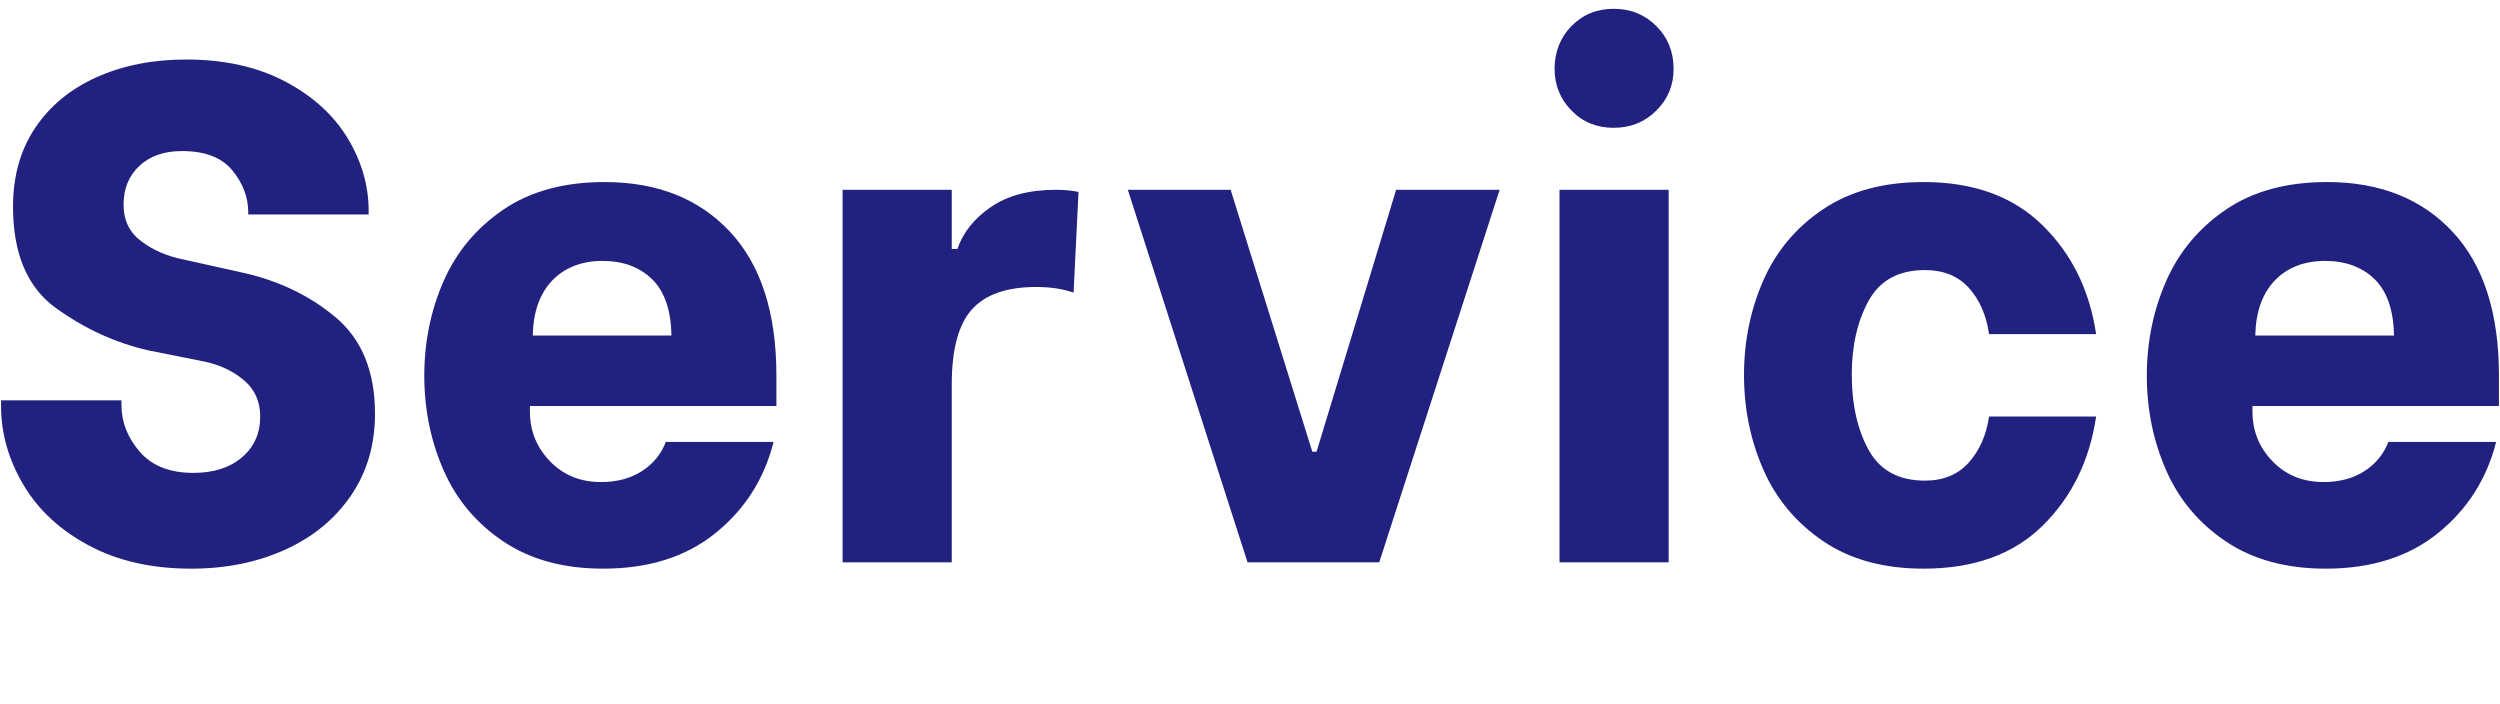 <?xml version="1.0" encoding="UTF-8"?>
<svg id="_图层_1" data-name="图层_1" xmlns="http://www.w3.org/2000/svg" version="1.1" viewBox="0 0 355 100">
  <!-- Generator: Adobe Illustrator 29.0.0, SVG Export Plug-In . SVG Version: 2.1.0 Build 186)  -->
  <defs>
    <style>
      .st0 {
        fill: #212180;
      }
    </style>
  </defs>
  <path class="st0" d="M12.6,77.45c-4.1-2.2-7.2-5.08-9.3-8.65-2.1-3.56-3.15-7.28-3.15-11.15v-.8h17.1v.7c0,2.4.87,4.6,2.6,6.6,1.73,2,4.27,3,7.6,3,2.87,0,5.17-.73,6.9-2.2,1.73-1.46,2.6-3.4,2.6-5.8,0-2.13-.77-3.85-2.3-5.15-1.53-1.3-3.4-2.18-5.6-2.65l-8-1.6c-4.67-1.07-9.03-3.07-13.1-6-4.07-2.93-6.1-7.73-6.1-14.4,0-4.33,1.05-8.07,3.15-11.2,2.1-3.13,5.02-5.53,8.75-7.2,3.73-1.67,7.97-2.5,12.7-2.5,5.4,0,10.07,1.04,14,3.1,3.93,2.07,6.9,4.75,8.9,8.05,2,3.3,3,6.75,3,10.35v.5h-17.1v-.3c0-2.13-.75-4.12-2.25-5.95-1.5-1.83-3.88-2.75-7.15-2.75-2.53,0-4.55.7-6.05,2.1s-2.25,3.23-2.25,5.5.83,3.94,2.5,5.2c1.67,1.27,3.67,2.13,6,2.6l8.1,1.8c5.27,1.13,9.77,3.27,13.5,6.4,3.73,3.13,5.6,7.7,5.6,13.7,0,4.4-1.13,8.27-3.4,11.6-2.27,3.33-5.38,5.9-9.35,7.7-3.97,1.8-8.42,2.7-13.35,2.7-5.6,0-10.45-1.1-14.55-3.3Z"/>
  <path class="st0" d="M71.5,76.9c-3.83-2.56-6.67-5.93-8.5-10.1-1.83-4.17-2.75-8.65-2.75-13.45s.92-9.28,2.75-13.45c1.83-4.16,4.67-7.55,8.5-10.15,3.83-2.6,8.62-3.9,14.35-3.9,7.47,0,13.4,2.35,17.8,7.05,4.4,4.7,6.6,11.52,6.6,20.45v4.3h-35v.8c0,2.73.95,5.08,2.85,7.05,1.9,1.97,4.32,2.95,7.25,2.95,2.27,0,4.2-.52,5.8-1.55,1.6-1.03,2.73-2.41,3.4-4.15h15.3c-1.33,5.27-4.08,9.58-8.25,12.95-4.17,3.37-9.48,5.05-15.95,5.05-5.6,0-10.32-1.28-14.15-3.85ZM95.35,47.65c-.07-3.6-.98-6.27-2.75-8-1.77-1.73-4.12-2.6-7.05-2.6s-5.38.94-7.15,2.8c-1.77,1.87-2.68,4.47-2.75,7.8h19.7Z"/>
  <path class="st0" d="M119.65,26.95h15.5v8.4h.8c.8-2.33,2.38-4.32,4.75-5.95,2.37-1.63,5.45-2.45,9.25-2.45,1.13,0,2.2.1,3.2.3l-.7,14.3c-1.53-.53-3.3-.8-5.3-.8-4.2,0-7.25,1.07-9.15,3.2-1.9,2.13-2.85,5.67-2.85,10.6v25.3h-15.5V26.95Z"/>
  <path class="st0" d="M160.15,26.95h14.6l11.6,37.2h.6l11.3-37.2h14.7l-17.1,52.9h-18.7l-17-52.9Z"/>
  <path class="st0" d="M223.15,15.7c-1.6-1.63-2.4-3.62-2.4-5.95s.8-4.42,2.4-6.05c1.6-1.63,3.6-2.45,6-2.45s4.42.82,6.05,2.45c1.63,1.63,2.45,3.65,2.45,6.05s-.82,4.32-2.45,5.95c-1.63,1.63-3.65,2.45-6.05,2.45s-4.4-.81-6-2.45ZM221.45,26.95h15.5v52.9h-15.5V26.95Z"/>
  <path class="st0" d="M258.9,76.85c-3.83-2.6-6.67-5.98-8.5-10.15-1.83-4.17-2.75-8.65-2.75-13.45s.92-9.28,2.75-13.45c1.83-4.17,4.67-7.53,8.5-10.1,3.83-2.57,8.58-3.85,14.25-3.85,7.07,0,12.68,2.03,16.85,6.1,4.17,4.07,6.72,9.23,7.65,15.5h-15.2c-.4-2.73-1.37-4.93-2.9-6.6-1.53-1.67-3.6-2.5-6.2-2.5-3.73,0-6.4,1.45-8,4.35s-2.4,6.42-2.4,10.55.8,7.75,2.4,10.65c1.6,2.9,4.27,4.35,8,4.35,2.6,0,4.67-.85,6.2-2.55,1.53-1.7,2.5-3.88,2.9-6.55h15.2c-.93,6.27-3.47,11.44-7.6,15.5-4.13,4.07-9.77,6.1-16.9,6.1-5.67,0-10.42-1.3-14.25-3.9Z"/>
  <path class="st0" d="M316.1,76.9c-3.83-2.56-6.67-5.93-8.5-10.1-1.83-4.17-2.75-8.65-2.75-13.45s.92-9.28,2.75-13.45c1.83-4.16,4.67-7.55,8.5-10.15,3.83-2.6,8.62-3.9,14.35-3.9,7.47,0,13.4,2.35,17.8,7.05,4.4,4.7,6.6,11.52,6.6,20.45v4.3h-35v.8c0,2.73.95,5.08,2.85,7.05,1.9,1.97,4.32,2.95,7.25,2.95,2.27,0,4.2-.52,5.8-1.55,1.6-1.03,2.73-2.41,3.4-4.15h15.3c-1.33,5.27-4.08,9.58-8.25,12.95-4.17,3.37-9.48,5.05-15.95,5.05-5.6,0-10.32-1.28-14.15-3.85ZM339.95,47.65c-.07-3.6-.98-6.27-2.75-8-1.77-1.73-4.12-2.6-7.05-2.6s-5.38.94-7.15,2.8c-1.77,1.87-2.68,4.47-2.75,7.8h19.7Z"/>
</svg>